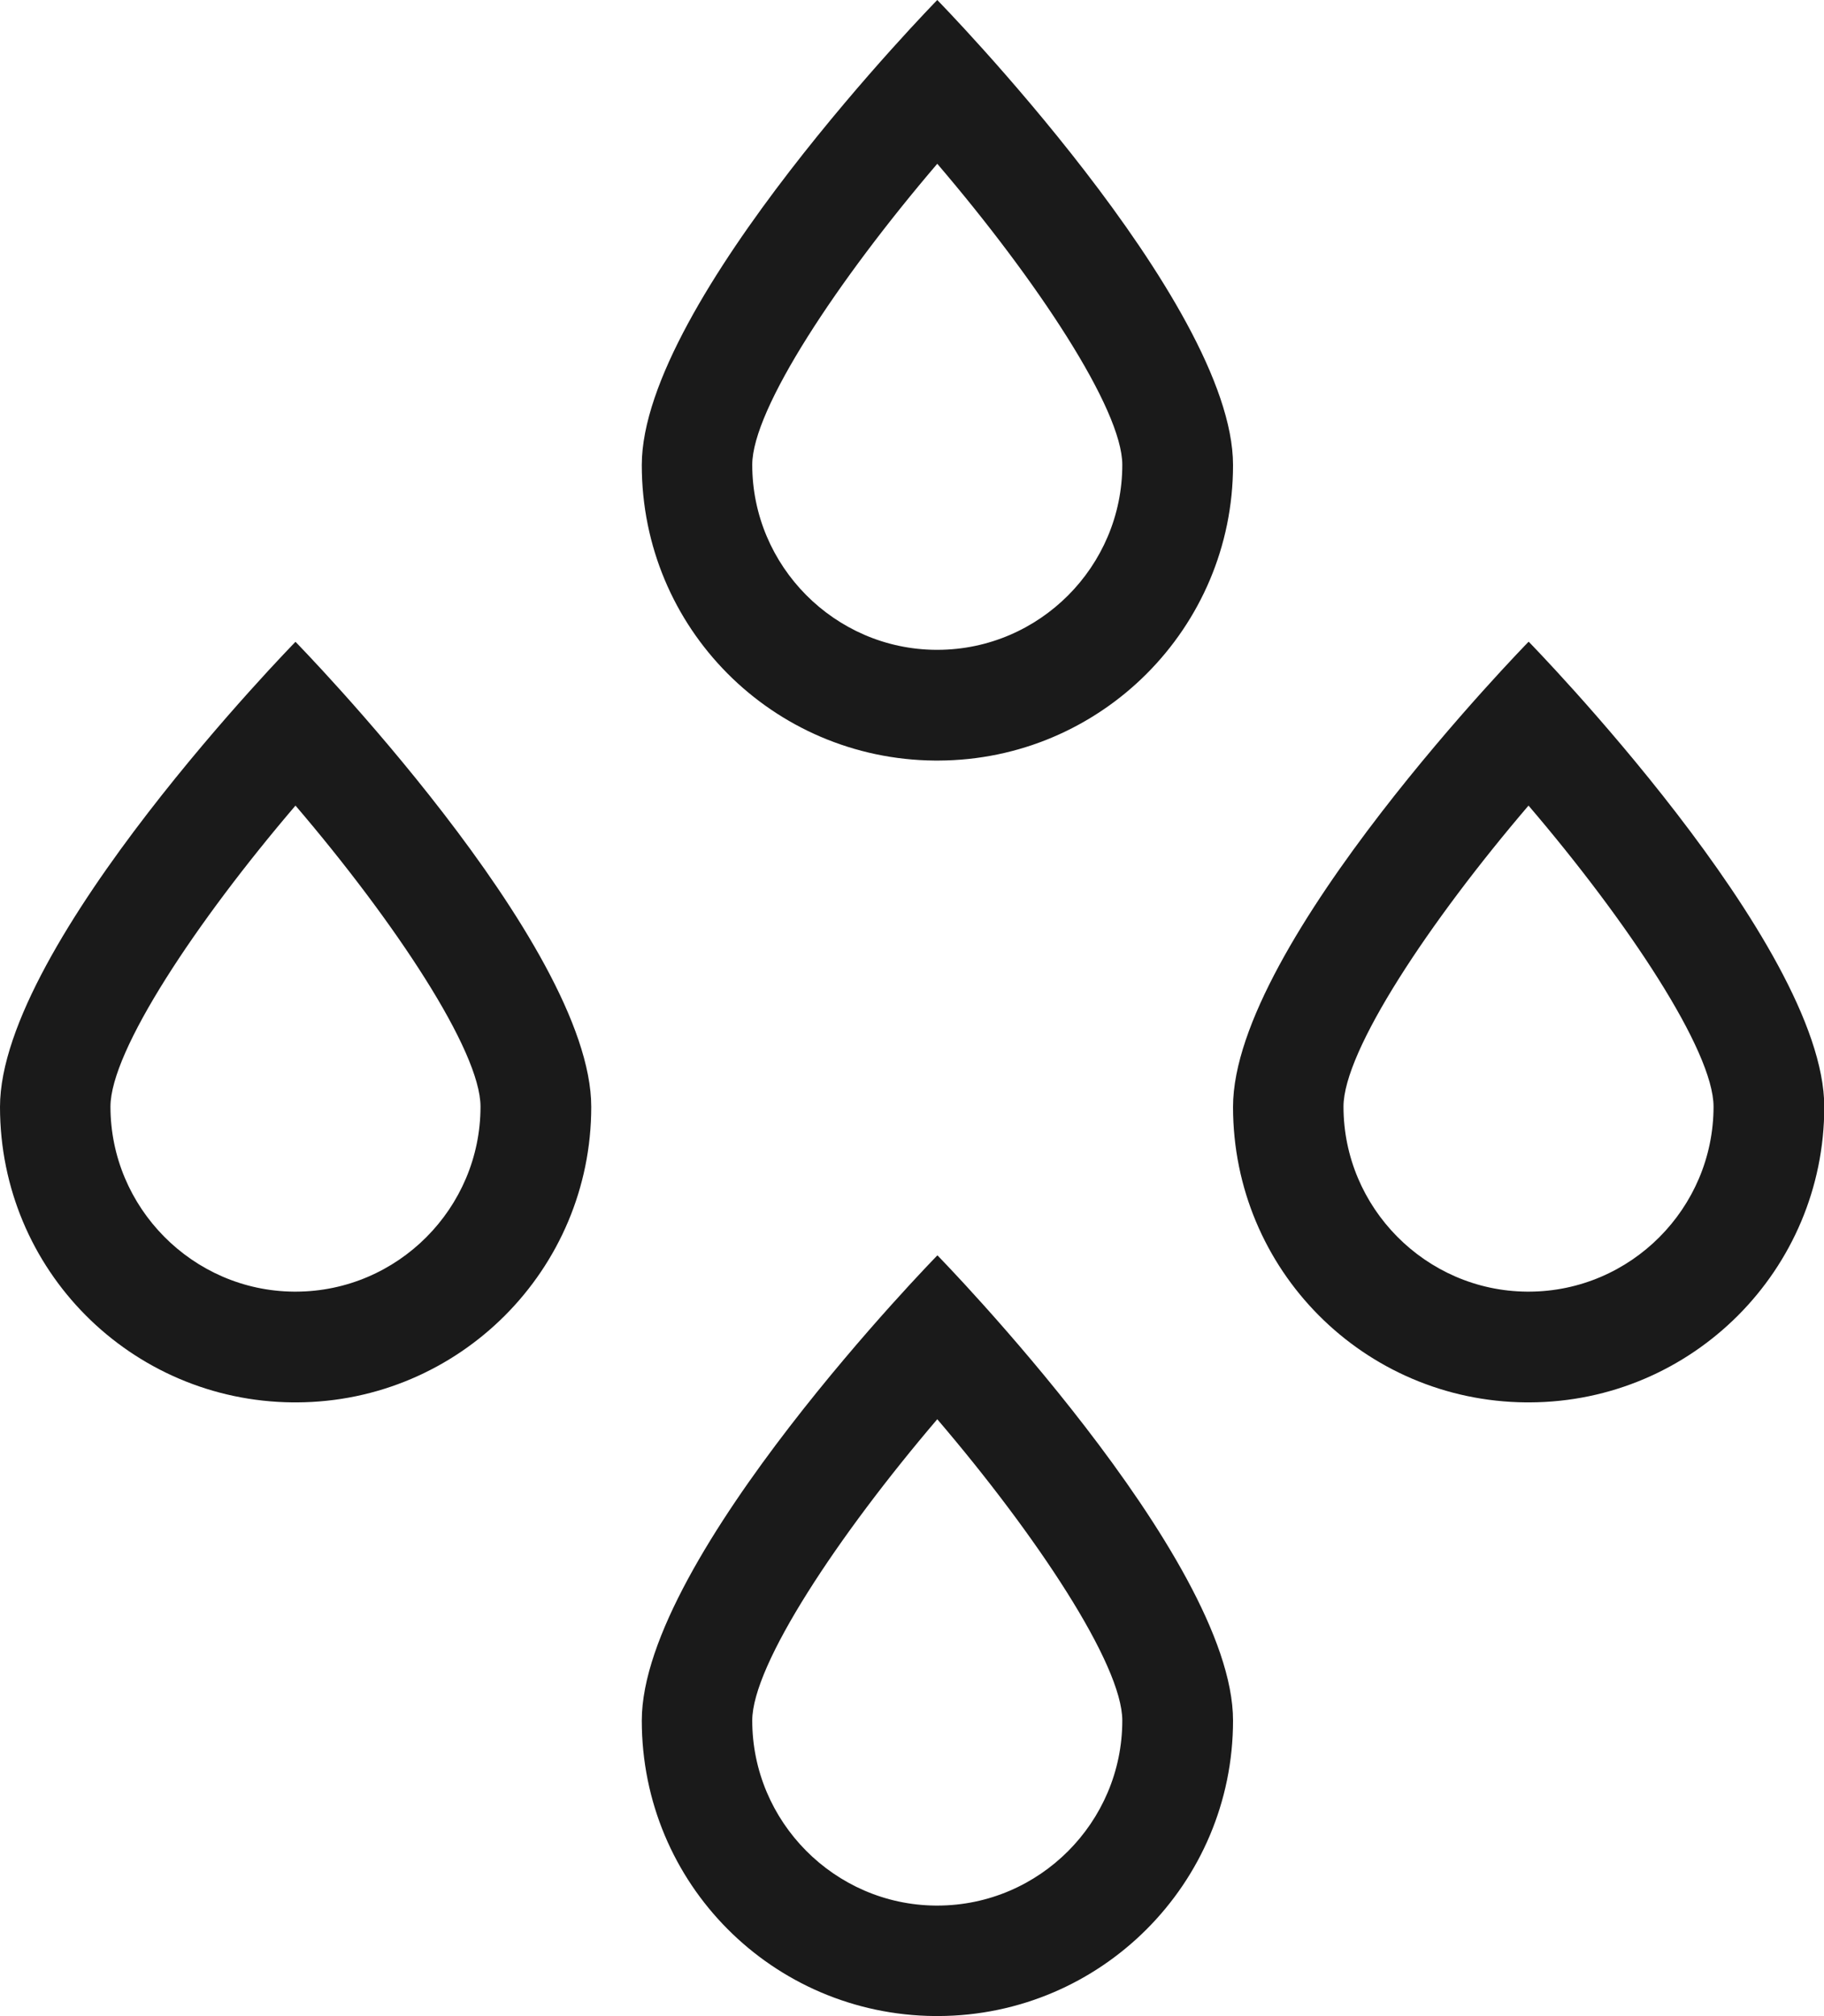 <?xml version="1.0" encoding="UTF-8"?><svg id="Capa_2" xmlns="http://www.w3.org/2000/svg" viewBox="0 0 66.05 73"><defs><style>.cls-1{fill:#1a1a1a;}</style></defs><g id="main"><g><path class="cls-1" d="M33.94,51.39c3.59,4.2,6.7,8.88,6.7,10.91,0,3.68-3,6.69-6.68,6.7h0s-.05,0-.08,0c-3.66-.03-6.64-3.04-6.64-6.7,0-2.02,3.11-6.7,6.7-10.91m0-5.93s-10.7,10.93-10.7,16.84,4.74,10.65,10.61,10.7h.13c5.89-.02,10.67-4.8,10.67-10.7s-10.7-16.84-10.7-16.84h0Z"/><path class="cls-1" d="M33.94,5.93c3.59,4.2,6.7,8.88,6.7,10.9,0,3.68-3,6.69-6.68,6.7h0s-.05,0-.08,0c-3.66-.03-6.64-3.04-6.64-6.7,0-2.02,3.11-6.7,6.7-10.9m0-5.93s-10.7,10.93-10.7,16.84,4.74,10.65,10.61,10.7h.13c5.89-.02,10.67-4.8,10.67-10.7S33.94,0,33.94,0h0Z"/><path class="cls-1" d="M10.7,29.17c3.59,4.2,6.7,8.88,6.7,10.9,0,3.68-3,6.69-6.68,6.7h0s-.05,0-.08,0c-3.66-.03-6.64-3.04-6.64-6.7,0-2.02,3.11-6.7,6.7-10.9m0-5.93S0,34.17,0,40.08s4.74,10.65,10.61,10.7h.13c5.89-.02,10.67-4.8,10.67-10.7S10.7,23.24,10.7,23.24h0Z"/><path class="cls-1" d="M55.35,29.17c3.59,4.2,6.7,8.88,6.7,10.9,0,3.68-3,6.69-6.68,6.7h0s-.05,0-.08,0c-3.66-.03-6.64-3.04-6.64-6.7,0-2.02,3.11-6.7,6.7-10.9m0-5.93s-10.7,10.93-10.7,16.84,4.74,10.65,10.61,10.7h.13c5.89-.02,10.67-4.8,10.67-10.7s-10.7-16.84-10.7-16.84h0Z"/></g></g></svg>